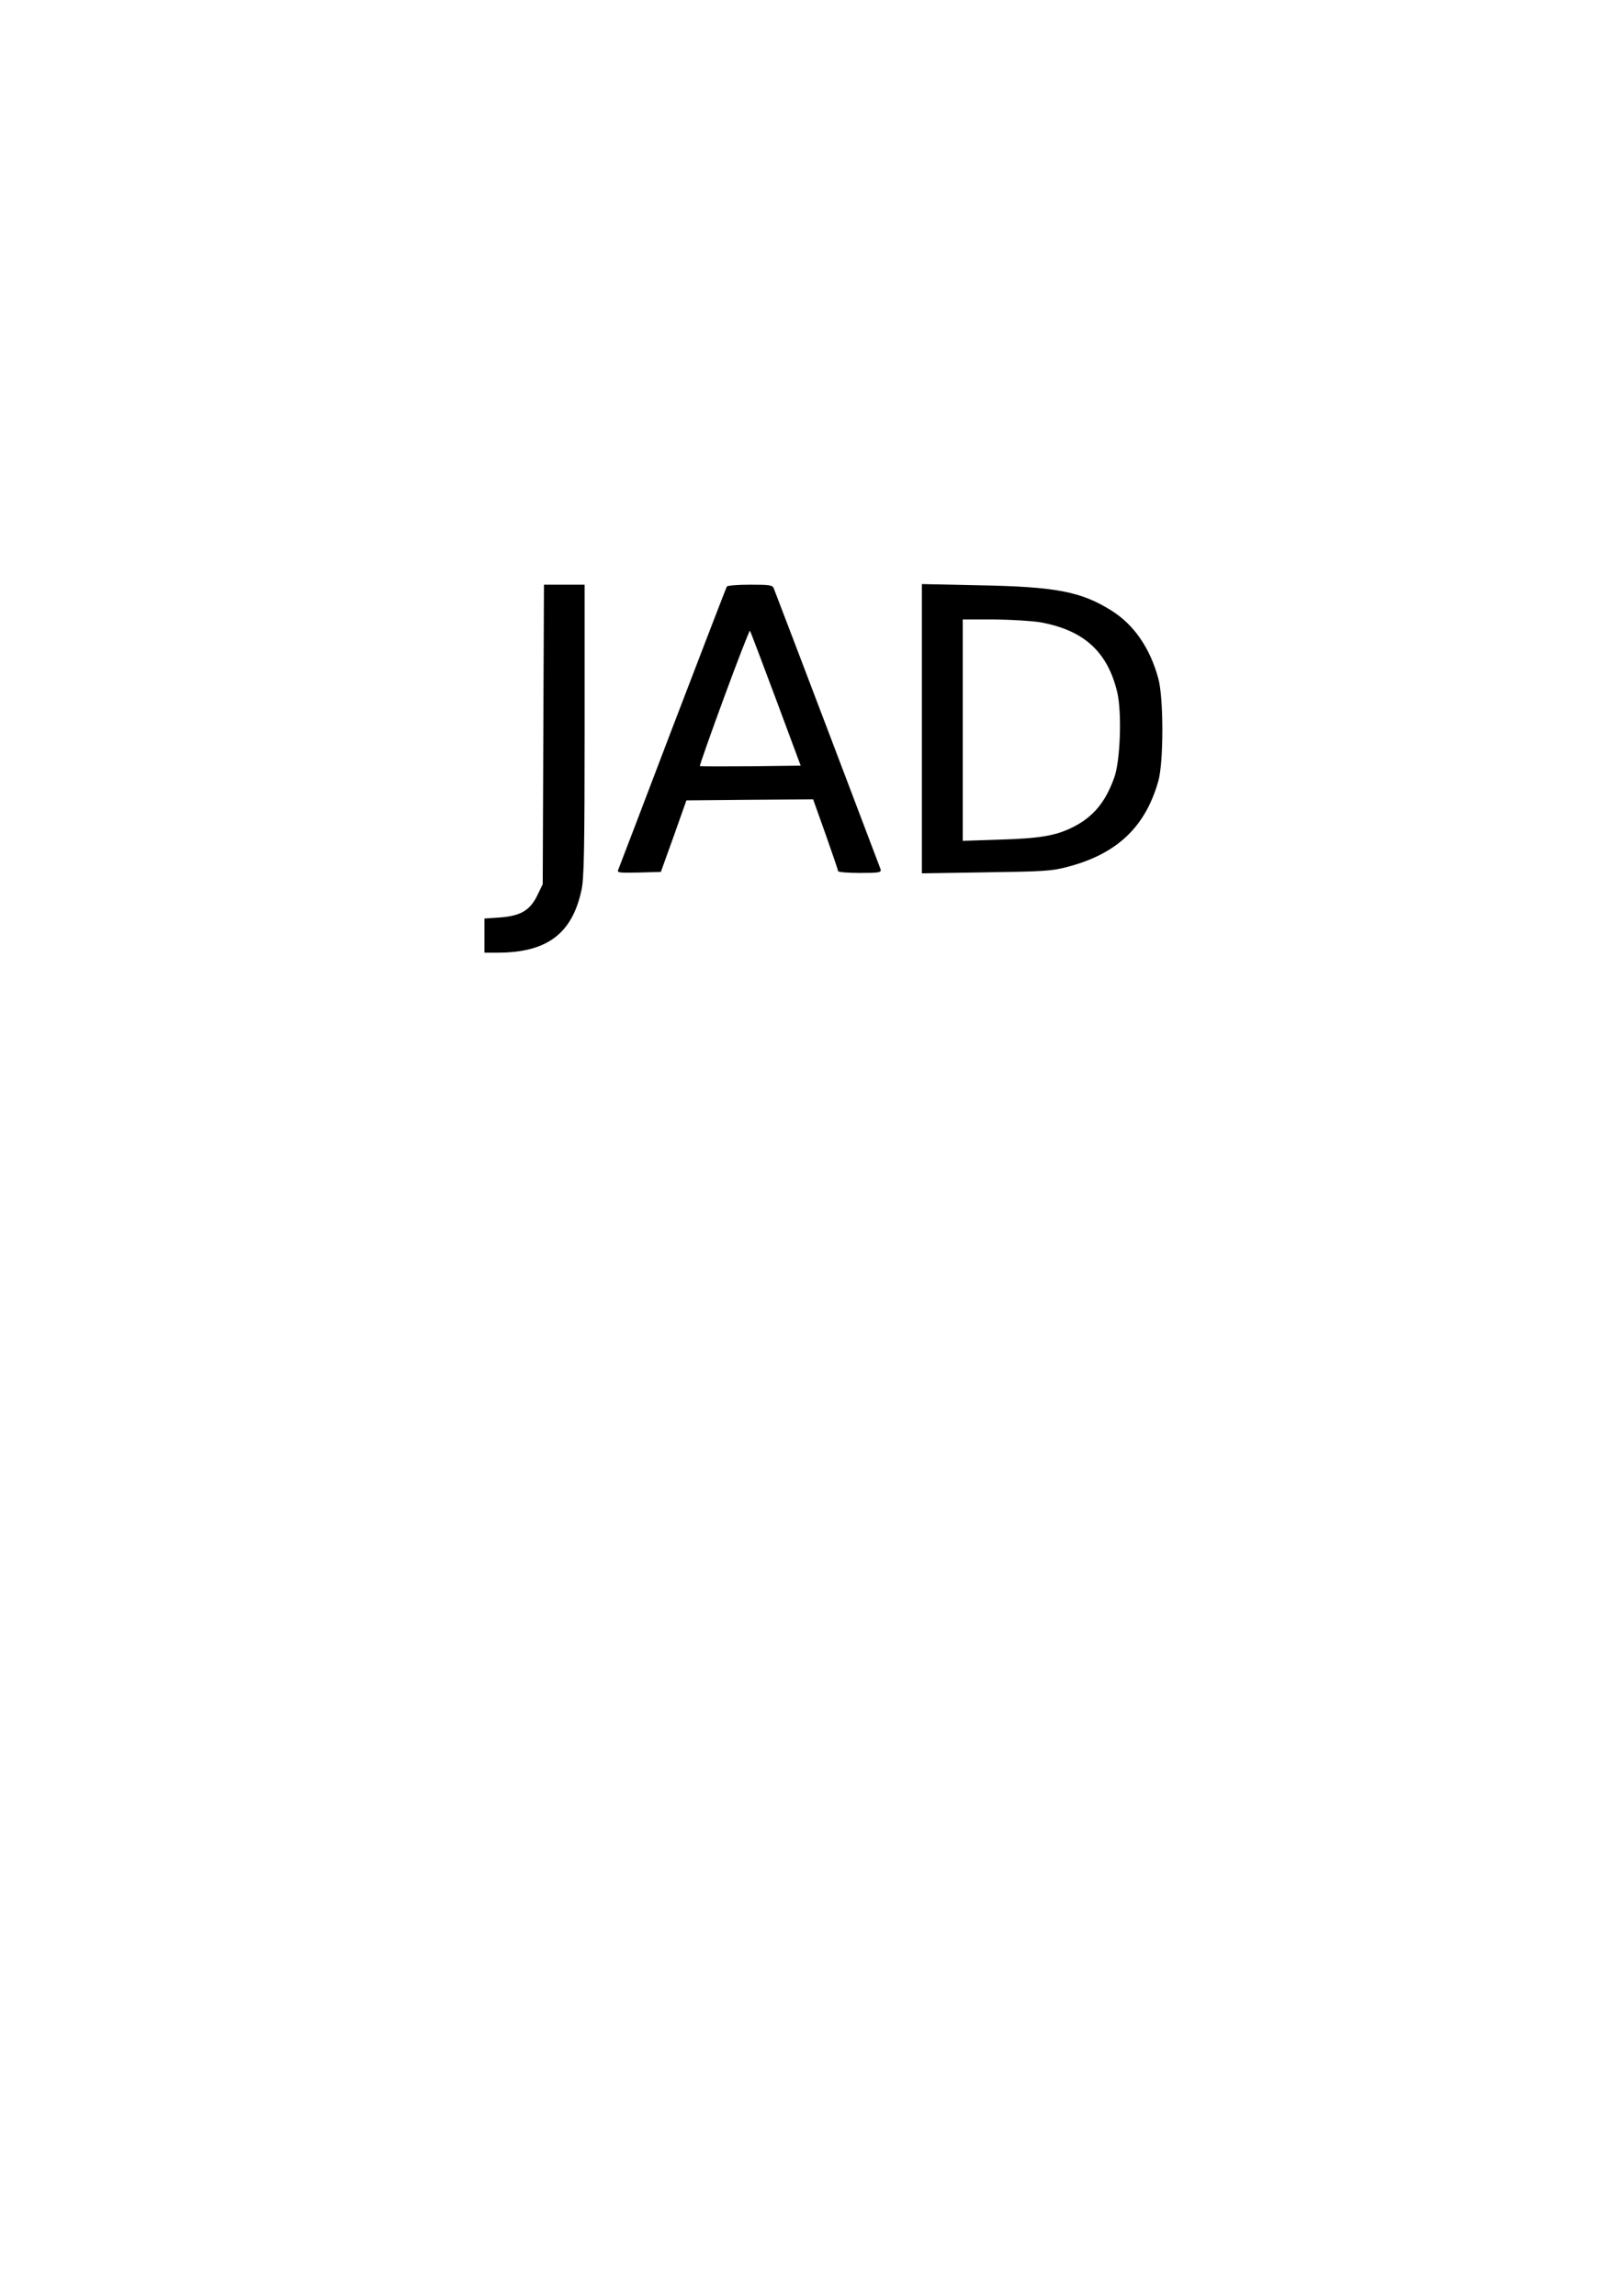 <?xml version="1.0" encoding="UTF-8" standalone="yes"?>
<svg version="1.0" xmlns="http://www.w3.org/2000/svg" width="210mm" height="297mm" viewBox="0 0 794 1123" preserveAspectRatio="xMidYMid meet">
  <g transform="translate(0,1123) scale(0.1,-0.1)" fill="#000000" stroke="none">
    <path d="M2658 7638 l-3 -733 -27 -56 c-36 -73 -83 -100 -185 -107 l-73 -5 0
-83 0 -84 68 0 c239 1 362 94 407 308 12 54 15 201 15 780 l0 712 -100 0 -99
0 -3 -732z"/>
    <path d="M3556 8361 c-3 -4 -122 -314 -265 -687 -142 -374 -262 -687 -266
-697 -7 -16 0 -17 100 -15 l108 3 63 175 62 175 310 3 310 2 61 -171 c33 -94
61 -175 61 -180 0 -5 48 -9 106 -9 96 0 106 2 102 18 -4 12 -466 1228 -523
1375 -6 15 -22 17 -115 17 -60 0 -111 -4 -114 -9z m239 -548 l122 -328 -245
-3 c-135 -1 -247 -1 -248 1 -2 2 51 153 118 335 67 182 124 329 127 327 2 -3
59 -152 126 -332z"/>
    <path d="M4510 7666 l0 -708 313 5 c279 4 321 6 397 26 243 63 383 194 447
421 26 93 26 405 0 500 -40 149 -119 264 -229 333 -148 93 -271 117 -645 124
l-283 6 0 -707z m580 520 c214 -39 329 -145 376 -343 23 -99 15 -335 -15 -417
-43 -120 -102 -191 -200 -241 -85 -43 -162 -56 -358 -62 l-183 -6 0 542 0 541
153 0 c83 -1 186 -7 227 -14z"/>
  </g>
</svg>